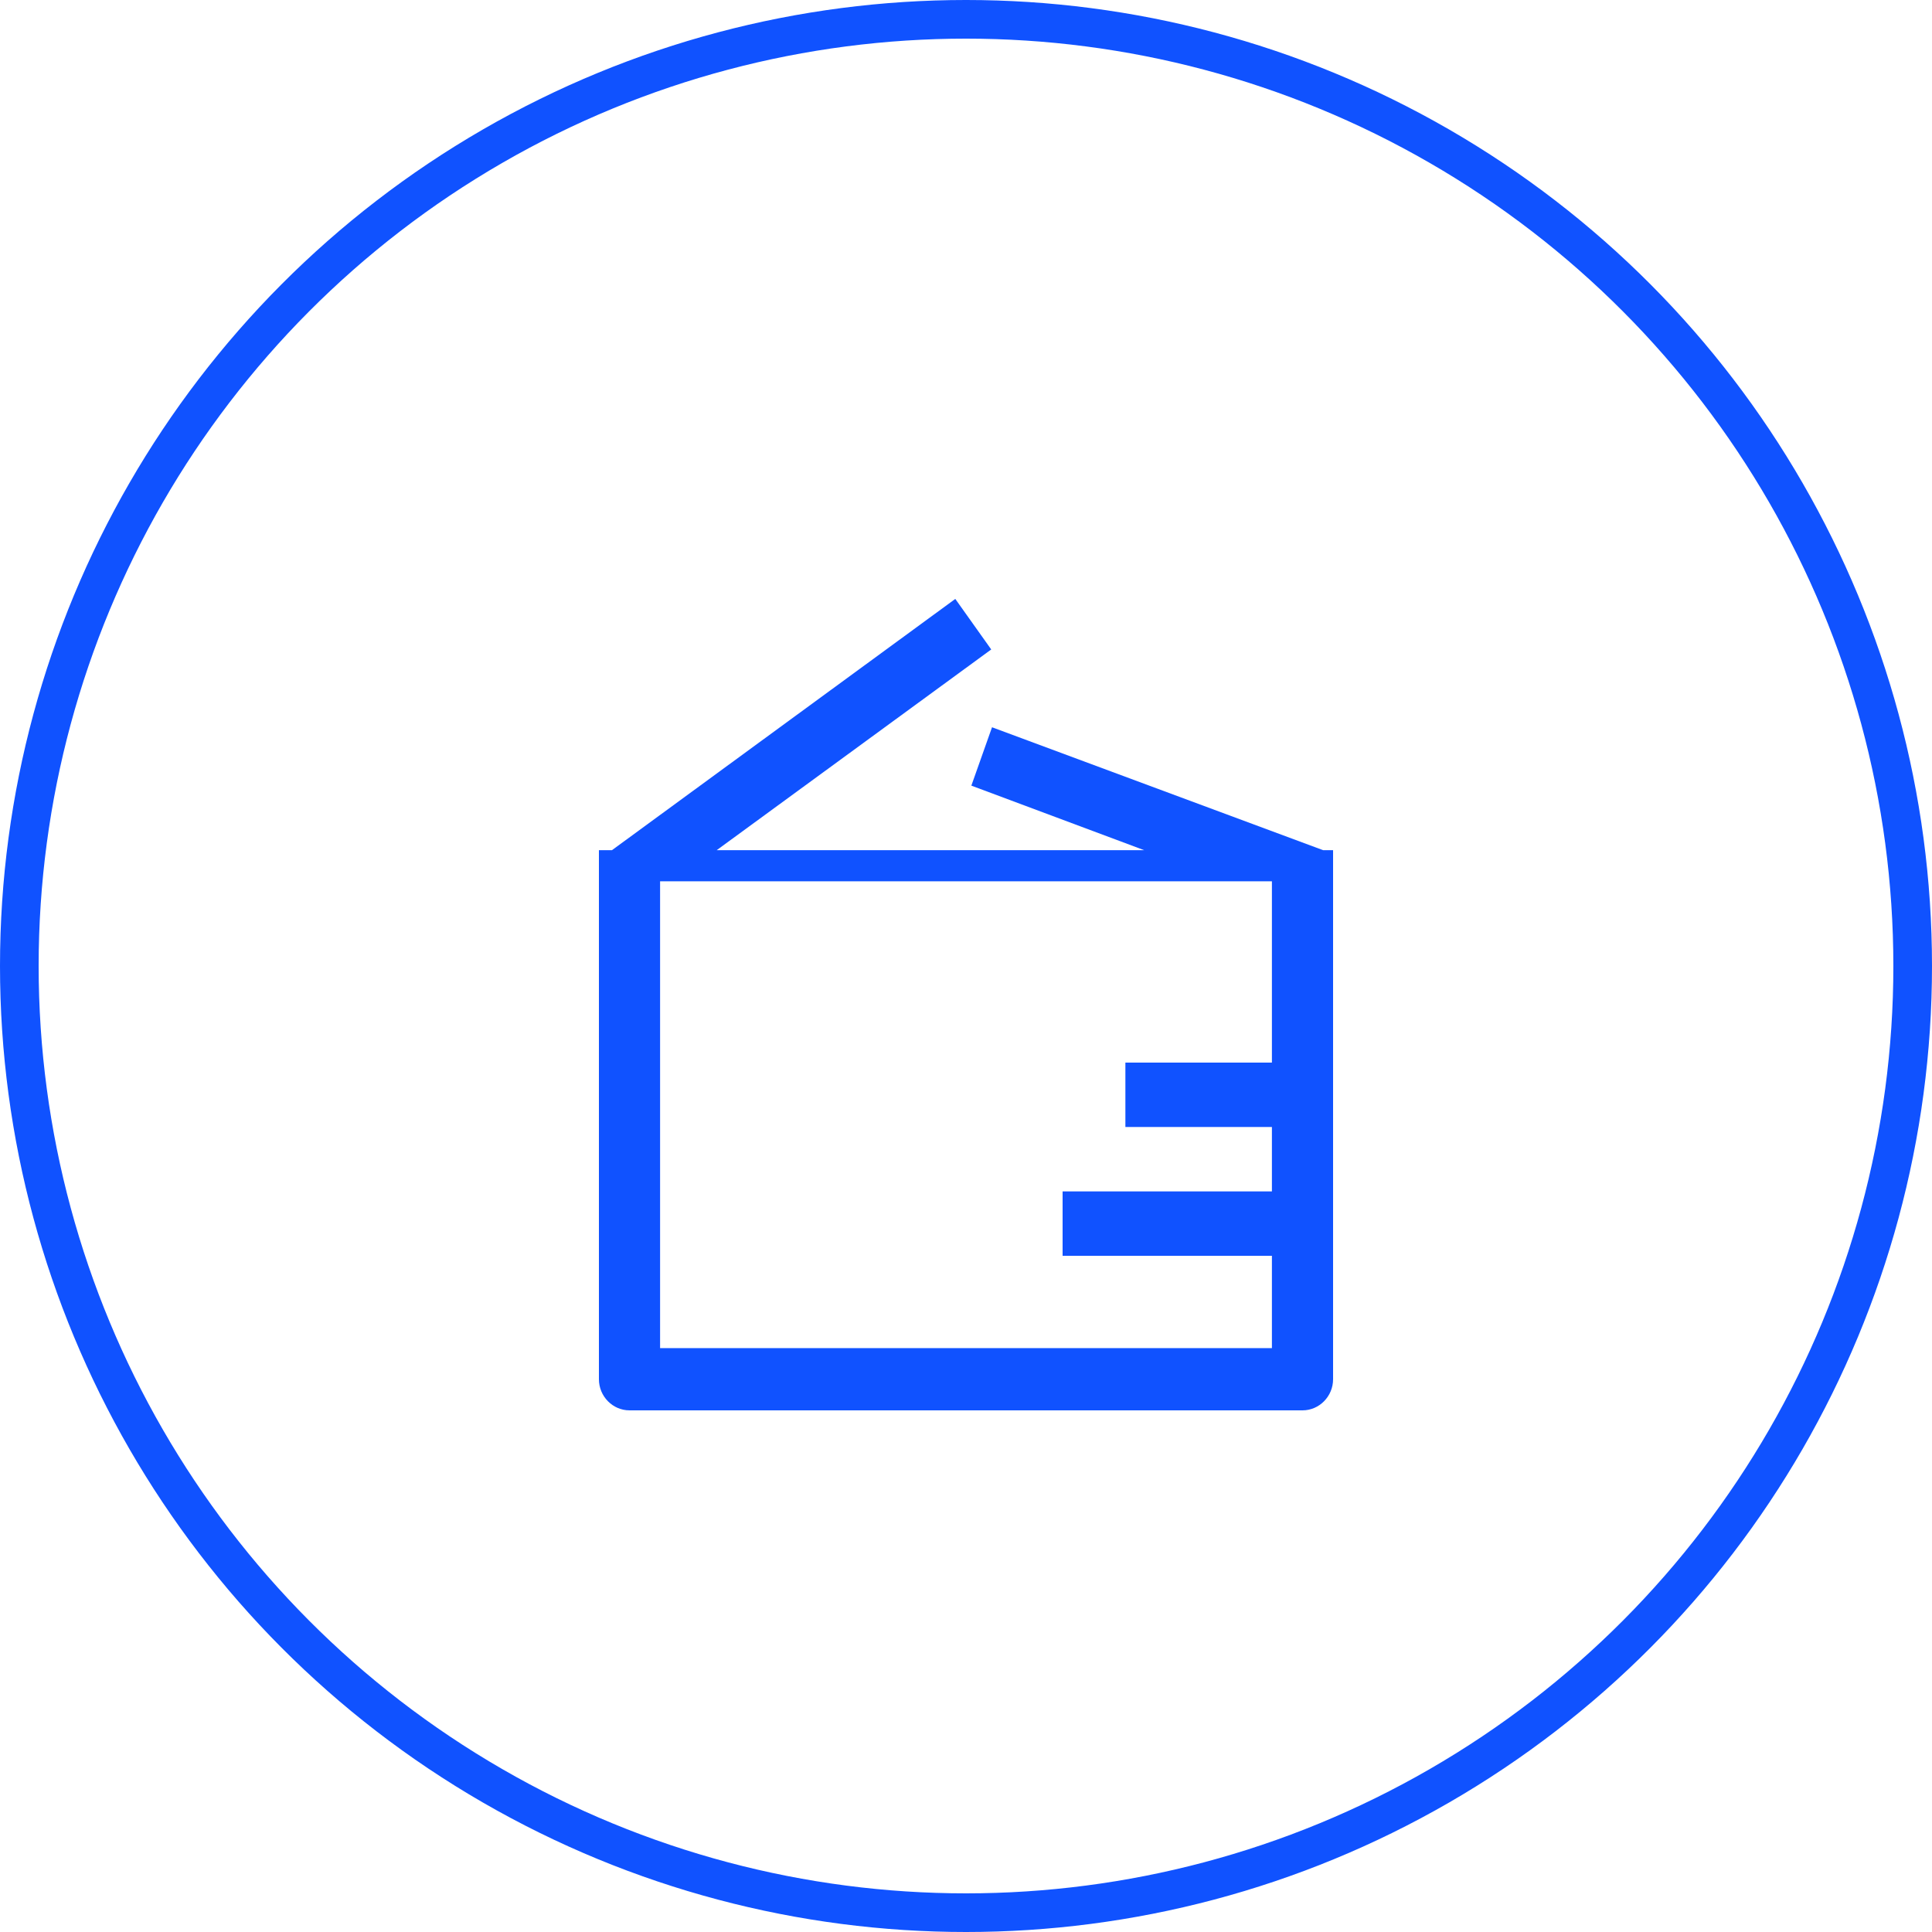 <?xml version="1.0" encoding="UTF-8"?>
<svg width="100px" height="100px" viewBox="0 0 100 100" version="1.1" xmlns="http://www.w3.org/2000/svg" xmlns:xlink="http://www.w3.org/1999/xlink">
    <!-- Generator: Sketch 59.1 (86144) - https://sketch.com -->
    <title>编组 7</title>
    <desc>Created with Sketch.</desc>
    <g id="页面-1" stroke="none" stroke-width="1" fill="none" fill-rule="evenodd">
        <g id="产品中心备份-22" transform="translate(-1060, -1765)">
            <g id="编组-7" transform="translate(1060, 1765)">
                <circle id="椭圆形备份-2" stroke="#1052FF" stroke-width="2" cx="50" cy="50" r="49"></circle>
                <g id="编组" transform="translate(31, 31)" fill="#1052FF">
                    <path d="M27.25,27.333 L37,27.333 L37,24 L27.25,24 L27.25,27.333 Z M24,34 L37,34 L37,30.667 L24,30.667 L24,34 Z" id="Fill-1"></path>
                    <path d="M3.166,38.779 L34.834,38.779 L34.834,14.616 L3.166,14.616 L3.166,38.779 Z M37.487,13.006 L20.347,6.643 L19.277,9.664 L28.224,13.006 L6.095,13.006 L20.306,2.616 L18.446,0 L0.674,13.006 L0,13.006 L0,40.389 C0,41.274 0.712,42 1.583,42 L36.417,42 C37.287,42 38,41.274 38,40.389 L38,13.006 L37.487,13.006 Z" id="Fill-2"></path>
                </g>
            </g>
        </g>
    </g>
</svg>